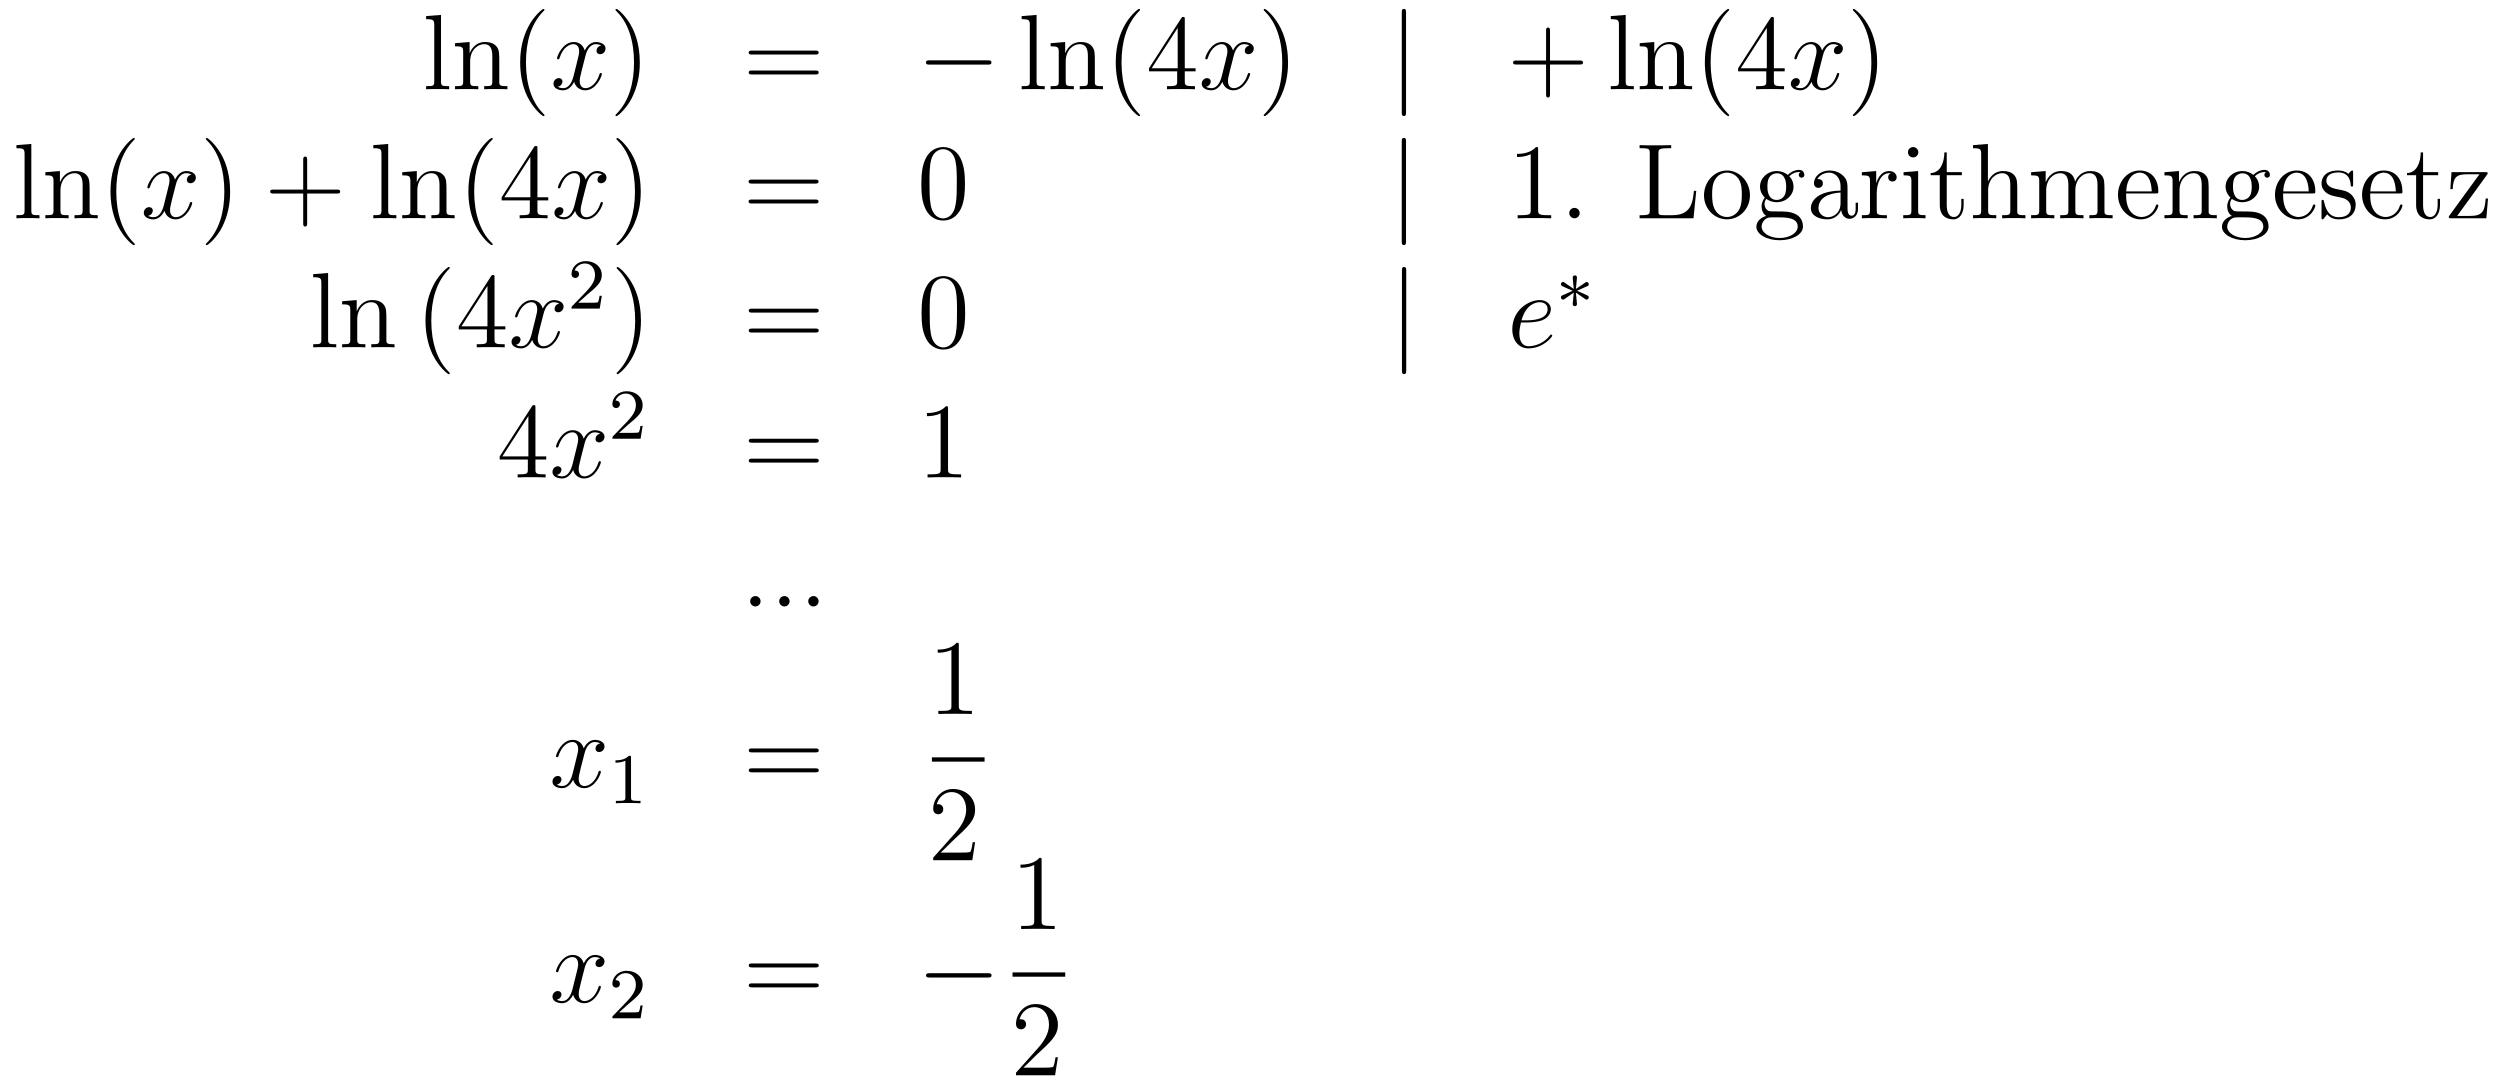 <?xml version='1.0'?>
<!-- This file was generated by dvisvgm 1.14.1 -->
<svg height='121pt' version='1.1' viewBox='0 -121 279 121' width='279pt' xmlns='http://www.w3.org/2000/svg' xmlns:xlink='http://www.w3.org/1999/xlink'>
<g id='page1'>
<g transform='matrix(1 0 0 1 -132 545)'>
<path d='M181.216 -664.336L179.554 -664.205V-663.858C180.368 -663.858 180.463 -663.774 180.463 -663.188V-656.925C180.463 -656.387 180.332 -656.387 179.554 -656.387V-656.04C179.889 -656.064 180.475 -656.064 180.833 -656.064C181.192 -656.064 181.79 -656.064 182.125 -656.04V-656.387C181.36 -656.387 181.216 -656.387 181.216 -656.925V-664.336ZM187.72 -658.945C187.72 -660.057 187.72 -660.391 187.445 -660.774C187.098 -661.24 186.536 -661.312 186.13 -661.312C184.97 -661.312 184.516 -660.32 184.42 -660.081H184.408V-661.312L182.782 -661.18V-660.833C183.595 -660.833 183.691 -660.75 183.691 -660.164V-656.925C183.691 -656.387 183.56 -656.387 182.782 -656.387V-656.04C183.093 -656.064 183.739 -656.064 184.073 -656.064C184.42 -656.064 185.066 -656.064 185.376 -656.04V-656.387C184.611 -656.387 184.468 -656.387 184.468 -656.925V-659.148C184.468 -660.403 185.293 -661.073 186.034 -661.073S186.942 -660.463 186.942 -659.734V-656.925C186.942 -656.387 186.811 -656.387 186.034 -656.387V-656.04C186.345 -656.064 186.99 -656.064 187.325 -656.064C187.672 -656.064 188.317 -656.064 188.628 -656.04V-656.387C188.03 -656.387 187.731 -656.387 187.72 -656.745V-658.945ZM192.764 -653.135C192.764 -653.171 192.764 -653.195 192.562 -653.398C191.366 -654.606 190.697 -656.578 190.697 -659.017C190.697 -661.336 191.259 -663.332 192.646 -664.743C192.764 -664.85 192.764 -664.874 192.764 -664.91C192.764 -664.982 192.706 -665.006 192.658 -665.006C192.502 -665.006 191.522 -664.145 190.936 -662.973C190.326 -661.766 190.051 -660.487 190.051 -659.017C190.051 -657.952 190.219 -656.53 190.84 -655.251C191.545 -653.817 192.526 -653.039 192.658 -653.039C192.706 -653.039 192.764 -653.063 192.764 -653.135Z' fill-rule='evenodd'/>
<path d='M199.099 -660.917C198.718 -660.846 198.574 -660.559 198.574 -660.332C198.574 -660.045 198.8 -659.949 198.968 -659.949C199.327 -659.949 199.578 -660.26 199.578 -660.582C199.578 -661.085 199.004 -661.312 198.502 -661.312C197.773 -661.312 197.366 -660.594 197.258 -660.367C196.984 -661.264 196.242 -661.312 196.027 -661.312C194.808 -661.312 194.162 -659.746 194.162 -659.483C194.162 -659.435 194.21 -659.375 194.294 -659.375C194.389 -659.375 194.413 -659.447 194.437 -659.495C194.844 -660.822 195.646 -661.073 195.991 -661.073C196.53 -661.073 196.637 -660.571 196.637 -660.284C196.637 -660.021 196.565 -659.746 196.422 -659.172L196.015 -657.534C195.836 -656.817 195.49 -656.16 194.856 -656.16C194.796 -656.16 194.497 -656.16 194.246 -656.315C194.676 -656.399 194.772 -656.757 194.772 -656.901C194.772 -657.14 194.593 -657.283 194.366 -657.283C194.08 -657.283 193.768 -657.032 193.768 -656.65C193.768 -656.148 194.33 -655.92 194.844 -655.92C195.418 -655.92 195.824 -656.375 196.075 -656.865C196.266 -656.16 196.865 -655.92 197.306 -655.92C198.526 -655.92 199.171 -657.487 199.171 -657.749C199.171 -657.809 199.123 -657.857 199.052 -657.857C198.944 -657.857 198.932 -657.797 198.896 -657.702C198.574 -656.65 197.88 -656.16 197.342 -656.16C196.924 -656.16 196.697 -656.47 196.697 -656.96C196.697 -657.223 196.745 -657.415 196.936 -658.204L197.354 -659.829C197.533 -660.547 197.94 -661.073 198.49 -661.073C198.514 -661.073 198.848 -661.073 199.099 -660.917Z' fill-rule='evenodd'/>
<path d='M203.402 -659.017C203.402 -659.925 203.282 -661.407 202.613 -662.794C201.908 -664.228 200.928 -665.006 200.796 -665.006C200.748 -665.006 200.688 -664.982 200.688 -664.91C200.688 -664.874 200.688 -664.85 200.892 -664.647C202.087 -663.44 202.757 -661.467 202.757 -659.028C202.757 -656.709 202.195 -654.713 200.808 -653.302C200.688 -653.195 200.688 -653.171 200.688 -653.135C200.688 -653.063 200.748 -653.039 200.796 -653.039C200.952 -653.039 201.931 -653.9 202.518 -655.072C203.128 -656.291 203.402 -657.582 203.402 -659.017Z' fill-rule='evenodd'/>
<path d='M222.979 -659.913C223.146 -659.913 223.361 -659.913 223.361 -660.128C223.361 -660.355 223.158 -660.355 222.979 -660.355H215.938C215.771 -660.355 215.555 -660.355 215.555 -660.14C215.555 -659.913 215.759 -659.913 215.938 -659.913H222.979ZM222.979 -657.69C223.146 -657.69 223.361 -657.69 223.361 -657.905C223.361 -658.132 223.158 -658.132 222.979 -658.132H215.938C215.771 -658.132 215.555 -658.132 215.555 -657.917C215.555 -657.69 215.759 -657.69 215.938 -657.69H222.979Z' fill-rule='evenodd'/>
<path d='M242.225 -658.789C242.428 -658.789 242.644 -658.789 242.644 -659.028C242.644 -659.268 242.428 -659.268 242.225 -659.268H235.758C235.554 -659.268 235.339 -659.268 235.339 -659.028C235.339 -658.789 235.554 -658.789 235.758 -658.789H242.225Z' fill-rule='evenodd'/>
<path d='M247.681 -664.336L246.019 -664.205V-663.858C246.833 -663.858 246.929 -663.774 246.929 -663.188V-656.925C246.929 -656.387 246.797 -656.387 246.019 -656.387V-656.04C246.354 -656.064 246.94 -656.064 247.298 -656.064S248.255 -656.064 248.59 -656.04V-656.387C247.825 -656.387 247.681 -656.387 247.681 -656.925V-664.336ZM254.185 -658.945C254.185 -660.057 254.185 -660.391 253.909 -660.774C253.562 -661.24 253.001 -661.312 252.595 -661.312C251.435 -661.312 250.981 -660.32 250.885 -660.081H250.873V-661.312L249.247 -661.18V-660.833C250.061 -660.833 250.156 -660.75 250.156 -660.164V-656.925C250.156 -656.387 250.025 -656.387 249.247 -656.387V-656.04C249.558 -656.064 250.204 -656.064 250.538 -656.064C250.885 -656.064 251.531 -656.064 251.842 -656.04V-656.387C251.077 -656.387 250.933 -656.387 250.933 -656.925V-659.148C250.933 -660.403 251.758 -661.073 252.499 -661.073C253.241 -661.073 253.408 -660.463 253.408 -659.734V-656.925C253.408 -656.387 253.276 -656.387 252.499 -656.387V-656.04C252.81 -656.064 253.456 -656.064 253.79 -656.064C254.137 -656.064 254.783 -656.064 255.094 -656.04V-656.387C254.495 -656.387 254.197 -656.387 254.185 -656.745V-658.945ZM259.23 -653.135C259.23 -653.171 259.23 -653.195 259.027 -653.398C257.832 -654.606 257.162 -656.578 257.162 -659.017C257.162 -661.336 257.724 -663.332 259.111 -664.743C259.23 -664.85 259.23 -664.874 259.23 -664.91C259.23 -664.982 259.17 -665.006 259.122 -665.006C258.967 -665.006 257.987 -664.145 257.401 -662.973C256.792 -661.766 256.517 -660.487 256.517 -659.017C256.517 -657.952 256.684 -656.53 257.305 -655.251C258.011 -653.817 258.991 -653.039 259.122 -653.039C259.17 -653.039 259.23 -653.063 259.23 -653.135ZM264.221 -663.822C264.221 -664.049 264.221 -664.109 264.053 -664.109C263.958 -664.109 263.922 -664.109 263.826 -663.966L260.227 -658.383V-658.036H263.371V-656.948C263.371 -656.506 263.347 -656.387 262.475 -656.387H262.236V-656.04C262.511 -656.064 263.455 -656.064 263.79 -656.064C264.125 -656.064 265.081 -656.064 265.356 -656.04V-656.387H265.117C264.256 -656.387 264.221 -656.506 264.221 -656.948V-658.036H265.428V-658.383H264.221V-663.822ZM263.431 -662.89V-658.383H260.526L263.431 -662.89Z' fill-rule='evenodd'/>
<path d='M271.444 -660.917C271.061 -660.846 270.918 -660.559 270.918 -660.332C270.918 -660.045 271.145 -659.949 271.312 -659.949C271.67 -659.949 271.922 -660.26 271.922 -660.582C271.922 -661.085 271.348 -661.312 270.846 -661.312C270.116 -661.312 269.711 -660.594 269.603 -660.367C269.328 -661.264 268.586 -661.312 268.372 -661.312C267.152 -661.312 266.507 -659.746 266.507 -659.483C266.507 -659.435 266.555 -659.375 266.638 -659.375C266.734 -659.375 266.758 -659.447 266.782 -659.495C267.188 -660.822 267.989 -661.073 268.336 -661.073C268.873 -661.073 268.981 -660.571 268.981 -660.284C268.981 -660.021 268.909 -659.746 268.766 -659.172L268.36 -657.534C268.181 -656.817 267.834 -656.16 267.2 -656.16C267.14 -656.16 266.842 -656.16 266.591 -656.315C267.02 -656.399 267.116 -656.757 267.116 -656.901C267.116 -657.14 266.938 -657.283 266.71 -657.283C266.423 -657.283 266.112 -657.032 266.112 -656.65C266.112 -656.148 266.674 -655.92 267.188 -655.92C267.762 -655.92 268.169 -656.375 268.42 -656.865C268.61 -656.16 269.208 -655.92 269.651 -655.92C270.87 -655.92 271.516 -657.487 271.516 -657.749C271.516 -657.809 271.468 -657.857 271.396 -657.857C271.289 -657.857 271.277 -657.797 271.241 -657.702C270.918 -656.65 270.224 -656.16 269.687 -656.16C269.268 -656.16 269.041 -656.47 269.041 -656.96C269.041 -657.223 269.089 -657.415 269.28 -658.204L269.699 -659.829C269.878 -660.547 270.284 -661.073 270.834 -661.073C270.858 -661.073 271.193 -661.073 271.444 -660.917Z' fill-rule='evenodd'/>
<path d='M275.746 -659.017C275.746 -659.925 275.627 -661.407 274.957 -662.794C274.252 -664.228 273.271 -665.006 273.14 -665.006C273.092 -665.006 273.032 -664.982 273.032 -664.91C273.032 -664.874 273.032 -664.85 273.235 -664.647C274.432 -663.44 275.101 -661.467 275.101 -659.028C275.101 -656.709 274.538 -654.713 273.152 -653.302C273.032 -653.195 273.032 -653.171 273.032 -653.135C273.032 -653.063 273.092 -653.039 273.14 -653.039C273.295 -653.039 274.276 -653.9 274.861 -655.072C275.472 -656.291 275.746 -657.582 275.746 -659.017Z' fill-rule='evenodd'/>
<path d='M288.914 -664.575C288.914 -664.79 288.914 -665.006 288.676 -665.006C288.437 -665.006 288.437 -664.79 288.437 -664.575V-653.482C288.437 -653.267 288.437 -653.052 288.676 -653.052C288.914 -653.052 288.914 -653.267 288.914 -653.482V-664.575Z' fill-rule='evenodd'/>
<path d='M304.982 -658.801H308.282C308.449 -658.801 308.665 -658.801 308.665 -659.017C308.665 -659.244 308.461 -659.244 308.282 -659.244H304.982V-662.543C304.982 -662.71 304.982 -662.926 304.768 -662.926C304.541 -662.926 304.541 -662.722 304.541 -662.543V-659.244H301.241C301.074 -659.244 300.859 -659.244 300.859 -659.028C300.859 -658.801 301.062 -658.801 301.241 -658.801H304.541V-655.502C304.541 -655.335 304.541 -655.12 304.756 -655.12C304.982 -655.12 304.982 -655.323 304.982 -655.502V-658.801Z' fill-rule='evenodd'/>
<path d='M313.427 -664.336L311.765 -664.205V-663.858C312.578 -663.858 312.673 -663.774 312.673 -663.188V-656.925C312.673 -656.387 312.542 -656.387 311.765 -656.387V-656.04C312.1 -656.064 312.685 -656.064 313.044 -656.064S314 -656.064 314.335 -656.04V-656.387C313.57 -656.387 313.427 -656.387 313.427 -656.925V-664.336ZM319.93 -658.945C319.93 -660.057 319.93 -660.391 319.655 -660.774C319.308 -661.24 318.746 -661.312 318.34 -661.312C317.18 -661.312 316.726 -660.32 316.631 -660.081H316.619V-661.312L314.993 -661.18V-660.833C315.805 -660.833 315.901 -660.75 315.901 -660.164V-656.925C315.901 -656.387 315.77 -656.387 314.993 -656.387V-656.04C315.304 -656.064 315.949 -656.064 316.284 -656.064C316.631 -656.064 317.276 -656.064 317.587 -656.04V-656.387C316.822 -656.387 316.679 -656.387 316.679 -656.925V-659.148C316.679 -660.403 317.503 -661.073 318.245 -661.073C318.985 -661.073 319.153 -660.463 319.153 -659.734V-656.925C319.153 -656.387 319.021 -656.387 318.245 -656.387V-656.04C318.556 -656.064 319.2 -656.064 319.535 -656.064C319.882 -656.064 320.527 -656.064 320.838 -656.04V-656.387C320.24 -656.387 319.942 -656.387 319.93 -656.745V-658.945ZM324.976 -653.135C324.976 -653.171 324.976 -653.195 324.772 -653.398C323.576 -654.606 322.907 -656.578 322.907 -659.017C322.907 -661.336 323.468 -663.332 324.856 -664.743C324.976 -664.85 324.976 -664.874 324.976 -664.91C324.976 -664.982 324.916 -665.006 324.868 -665.006C324.713 -665.006 323.732 -664.145 323.147 -662.973C322.537 -661.766 322.261 -660.487 322.261 -659.017C322.261 -657.952 322.429 -656.53 323.051 -655.251C323.755 -653.817 324.736 -653.039 324.868 -653.039C324.916 -653.039 324.976 -653.063 324.976 -653.135ZM329.965 -663.822C329.965 -664.049 329.965 -664.109 329.798 -664.109C329.702 -664.109 329.666 -664.109 329.572 -663.966L325.973 -658.383V-658.036H329.117V-656.948C329.117 -656.506 329.093 -656.387 328.22 -656.387H327.982V-656.04C328.256 -656.064 329.201 -656.064 329.536 -656.064C329.869 -656.064 330.827 -656.064 331.102 -656.04V-656.387H330.862C330.001 -656.387 329.965 -656.506 329.965 -656.948V-658.036H331.172V-658.383H329.965V-663.822ZM329.177 -662.89V-658.383H326.272L329.177 -662.89Z' fill-rule='evenodd'/>
<path d='M337.189 -660.917C336.806 -660.846 336.662 -660.559 336.662 -660.332C336.662 -660.045 336.89 -659.949 337.057 -659.949C337.416 -659.949 337.667 -660.26 337.667 -660.582C337.667 -661.085 337.093 -661.312 336.592 -661.312C335.862 -661.312 335.455 -660.594 335.348 -660.367C335.072 -661.264 334.332 -661.312 334.117 -661.312C332.897 -661.312 332.251 -659.746 332.251 -659.483C332.251 -659.435 332.299 -659.375 332.383 -659.375C332.479 -659.375 332.503 -659.447 332.527 -659.495C332.933 -660.822 333.734 -661.073 334.081 -661.073C334.619 -661.073 334.727 -660.571 334.727 -660.284C334.727 -660.021 334.655 -659.746 334.511 -659.172L334.105 -657.534C333.925 -656.817 333.578 -656.16 332.945 -656.16C332.886 -656.16 332.587 -656.16 332.335 -656.315C332.766 -656.399 332.861 -656.757 332.861 -656.901C332.861 -657.14 332.682 -657.283 332.455 -657.283C332.168 -657.283 331.858 -657.032 331.858 -656.65C331.858 -656.148 332.419 -655.92 332.933 -655.92C333.508 -655.92 333.913 -656.375 334.164 -656.865C334.356 -656.16 334.954 -655.92 335.395 -655.92C336.616 -655.92 337.26 -657.487 337.26 -657.749C337.26 -657.809 337.213 -657.857 337.141 -657.857C337.033 -657.857 337.021 -657.797 336.985 -657.702C336.662 -656.65 335.97 -656.16 335.431 -656.16C335.014 -656.16 334.786 -656.47 334.786 -656.96C334.786 -657.223 334.834 -657.415 335.026 -658.204L335.443 -659.829C335.623 -660.547 336.029 -661.073 336.58 -661.073C336.604 -661.073 336.938 -661.073 337.189 -660.917Z' fill-rule='evenodd'/>
<path d='M341.491 -659.017C341.491 -659.925 341.372 -661.407 340.703 -662.794C339.997 -664.228 339.017 -665.006 338.885 -665.006C338.838 -665.006 338.778 -664.982 338.778 -664.91C338.778 -664.874 338.778 -664.85 338.981 -664.647C340.176 -663.44 340.846 -661.467 340.846 -659.028C340.846 -656.709 340.284 -654.713 338.897 -653.302C338.778 -653.195 338.778 -653.171 338.778 -653.135C338.778 -653.063 338.838 -653.039 338.885 -653.039C339.041 -653.039 340.021 -653.9 340.607 -655.072C341.216 -656.291 341.491 -657.582 341.491 -659.017Z' fill-rule='evenodd'/>
<path d='M135.496 -649.936L133.834 -649.805V-649.458C134.648 -649.458 134.743 -649.374 134.743 -648.788V-642.525C134.743 -641.987 134.612 -641.987 133.834 -641.987V-641.64C134.169 -641.664 134.755 -641.664 135.113 -641.664C135.472 -641.664 136.07 -641.664 136.405 -641.64V-641.987C135.64 -641.987 135.496 -641.987 135.496 -642.525V-649.936ZM142 -644.545C142 -645.657 142 -645.991 141.725 -646.374C141.378 -646.84 140.816 -646.912 140.41 -646.912C139.25 -646.912 138.796 -645.92 138.7 -645.681H138.688V-646.912L137.062 -646.78V-646.433C137.875 -646.433 137.971 -646.35 137.971 -645.764V-642.525C137.971 -641.987 137.84 -641.987 137.062 -641.987V-641.64C137.373 -641.664 138.019 -641.664 138.353 -641.664C138.7 -641.664 139.346 -641.664 139.656 -641.64V-641.987C138.891 -641.987 138.748 -641.987 138.748 -642.525V-644.748C138.748 -646.003 139.573 -646.673 140.314 -646.673S141.222 -646.063 141.222 -645.334V-642.525C141.222 -641.987 141.091 -641.987 140.314 -641.987V-641.64C140.625 -641.664 141.27 -641.664 141.605 -641.664C141.952 -641.664 142.597 -641.664 142.908 -641.64V-641.987C142.31 -641.987 142.011 -641.987 142 -642.345V-644.545ZM147.045 -638.735C147.045 -638.771 147.045 -638.795 146.842 -638.998C145.646 -640.206 144.977 -642.178 144.977 -644.617C144.977 -646.936 145.539 -648.932 146.925 -650.343C147.045 -650.45 147.045 -650.474 147.045 -650.51C147.045 -650.582 146.985 -650.606 146.937 -650.606C146.782 -650.606 145.802 -649.745 145.216 -648.573C144.606 -647.366 144.331 -646.087 144.331 -644.617C144.331 -643.552 144.499 -642.13 145.12 -640.851C145.825 -639.417 146.806 -638.639 146.937 -638.639C146.985 -638.639 147.045 -638.663 147.045 -638.735Z' fill-rule='evenodd'/>
<path d='M153.38 -646.517C152.997 -646.446 152.854 -646.159 152.854 -645.932C152.854 -645.645 153.081 -645.549 153.248 -645.549C153.607 -645.549 153.858 -645.86 153.858 -646.182C153.858 -646.685 153.284 -646.912 152.782 -646.912C152.053 -646.912 151.646 -646.194 151.539 -645.967C151.264 -646.864 150.522 -646.912 150.308 -646.912C149.088 -646.912 148.443 -645.346 148.443 -645.083C148.443 -645.035 148.49 -644.975 148.574 -644.975C148.67 -644.975 148.694 -645.047 148.718 -645.095C149.124 -646.422 149.925 -646.673 150.272 -646.673C150.81 -646.673 150.917 -646.171 150.917 -645.884C150.917 -645.621 150.845 -645.346 150.702 -644.772L150.296 -643.134C150.116 -642.417 149.77 -641.76 149.136 -641.76C149.076 -641.76 148.778 -641.76 148.526 -641.915C148.957 -641.999 149.052 -642.357 149.052 -642.501C149.052 -642.74 148.873 -642.883 148.646 -642.883C148.359 -642.883 148.048 -642.632 148.048 -642.25C148.048 -641.748 148.61 -641.52 149.124 -641.52C149.698 -641.52 150.104 -641.975 150.355 -642.465C150.547 -641.76 151.144 -641.52 151.587 -641.52C152.806 -641.52 153.451 -643.087 153.451 -643.349C153.451 -643.409 153.403 -643.457 153.332 -643.457C153.224 -643.457 153.212 -643.397 153.177 -643.302C152.854 -642.25 152.16 -641.76 151.623 -641.76C151.204 -641.76 150.977 -642.07 150.977 -642.56C150.977 -642.823 151.025 -643.015 151.216 -643.804L151.634 -645.429C151.814 -646.147 152.22 -646.673 152.77 -646.673C152.794 -646.673 153.129 -646.673 153.38 -646.517Z' fill-rule='evenodd'/>
<path d='M157.682 -644.617C157.682 -645.525 157.563 -647.007 156.893 -648.394C156.188 -649.828 155.208 -650.606 155.076 -650.606C155.028 -650.606 154.969 -650.582 154.969 -650.51C154.969 -650.474 154.969 -650.45 155.172 -650.247C156.367 -649.04 157.037 -647.067 157.037 -644.628C157.037 -642.309 156.475 -640.313 155.088 -638.902C154.969 -638.795 154.969 -638.771 154.969 -638.735C154.969 -638.663 155.028 -638.639 155.076 -638.639C155.231 -638.639 156.212 -639.5 156.798 -640.672C157.407 -641.891 157.682 -643.182 157.682 -644.617Z' fill-rule='evenodd'/>
<path d='M166.279 -644.401H169.579C169.746 -644.401 169.961 -644.401 169.961 -644.617C169.961 -644.844 169.758 -644.844 169.579 -644.844H166.279V-648.143C166.279 -648.31 166.279 -648.526 166.064 -648.526C165.837 -648.526 165.837 -648.322 165.837 -648.143V-644.844H162.538C162.37 -644.844 162.155 -644.844 162.155 -644.628C162.155 -644.401 162.358 -644.401 162.538 -644.401H165.837V-641.102C165.837 -640.935 165.837 -640.72 166.052 -640.72C166.279 -640.72 166.279 -640.923 166.279 -641.102V-644.401Z' fill-rule='evenodd'/>
<path d='M175.323 -649.936L173.661 -649.805V-649.458C174.474 -649.458 174.57 -649.374 174.57 -648.788V-642.525C174.57 -641.987 174.438 -641.987 173.661 -641.987V-641.64C173.996 -641.664 174.582 -641.664 174.94 -641.664C175.299 -641.664 175.897 -641.664 176.232 -641.64V-641.987C175.467 -641.987 175.323 -641.987 175.323 -642.525V-649.936ZM181.827 -644.545C181.827 -645.657 181.827 -645.991 181.551 -646.374C181.205 -646.84 180.643 -646.912 180.237 -646.912C179.077 -646.912 178.623 -645.92 178.527 -645.681H178.515V-646.912L176.889 -646.78V-646.433C177.702 -646.433 177.798 -646.35 177.798 -645.764V-642.525C177.798 -641.987 177.666 -641.987 176.889 -641.987V-641.64C177.2 -641.664 177.846 -641.664 178.18 -641.664C178.527 -641.664 179.172 -641.664 179.483 -641.64V-641.987C178.718 -641.987 178.575 -641.987 178.575 -642.525V-644.748C178.575 -646.003 179.4 -646.673 180.141 -646.673S181.049 -646.063 181.049 -645.334V-642.525C181.049 -641.987 180.918 -641.987 180.141 -641.987V-641.64C180.452 -641.664 181.097 -641.664 181.432 -641.664C181.779 -641.664 182.424 -641.664 182.735 -641.64V-641.987C182.137 -641.987 181.838 -641.987 181.827 -642.345V-644.545Z' fill-rule='evenodd'/>
<path d='M186.987 -638.735C186.987 -638.771 186.987 -638.795 186.784 -638.998C185.588 -640.206 184.919 -642.178 184.919 -644.617C184.919 -646.936 185.481 -648.932 186.867 -650.343C186.987 -650.45 186.987 -650.474 186.987 -650.51C186.987 -650.582 186.927 -650.606 186.879 -650.606C186.724 -650.606 185.744 -649.745 185.158 -648.573C184.548 -647.366 184.273 -646.087 184.273 -644.617C184.273 -643.552 184.44 -642.13 185.062 -640.851C185.767 -639.417 186.748 -638.639 186.879 -638.639C186.927 -638.639 186.987 -638.663 186.987 -638.735ZM191.977 -649.422C191.977 -649.649 191.977 -649.709 191.81 -649.709C191.714 -649.709 191.678 -649.709 191.583 -649.566L187.984 -643.983V-643.636H191.128V-642.548C191.128 -642.106 191.104 -641.987 190.232 -641.987H189.993V-641.64C190.268 -641.664 191.212 -641.664 191.547 -641.664C191.881 -641.664 192.838 -641.664 193.112 -641.64V-641.987H192.874C192.013 -641.987 191.977 -642.106 191.977 -642.548V-643.636H193.184V-643.983H191.977V-649.422ZM191.188 -648.49V-643.983H188.283L191.188 -648.49Z' fill-rule='evenodd'/>
<path d='M199.206 -646.517C198.823 -646.446 198.679 -646.159 198.679 -645.932C198.679 -645.645 198.907 -645.549 199.074 -645.549C199.433 -645.549 199.684 -645.86 199.684 -646.182C199.684 -646.685 199.11 -646.912 198.607 -646.912C197.879 -646.912 197.472 -646.194 197.364 -645.967C197.089 -646.864 196.349 -646.912 196.133 -646.912C194.914 -646.912 194.268 -645.346 194.268 -645.083C194.268 -645.035 194.316 -644.975 194.4 -644.975C194.496 -644.975 194.52 -645.047 194.543 -645.095C194.95 -646.422 195.751 -646.673 196.097 -646.673C196.636 -646.673 196.742 -646.171 196.742 -645.884C196.742 -645.621 196.672 -645.346 196.528 -644.772L196.122 -643.134C195.942 -642.417 195.595 -641.76 194.962 -641.76C194.902 -641.76 194.603 -641.76 194.352 -641.915C194.783 -641.999 194.878 -642.357 194.878 -642.501C194.878 -642.74 194.699 -642.883 194.472 -642.883C194.185 -642.883 193.874 -642.632 193.874 -642.25C193.874 -641.748 194.436 -641.52 194.95 -641.52C195.523 -641.52 195.93 -641.975 196.181 -642.465C196.373 -641.76 196.97 -641.52 197.412 -641.52C198.631 -641.52 199.277 -643.087 199.277 -643.349C199.277 -643.409 199.229 -643.457 199.158 -643.457C199.05 -643.457 199.038 -643.397 199.002 -643.302C198.679 -642.25 197.986 -641.76 197.448 -641.76C197.03 -641.76 196.802 -642.07 196.802 -642.56C196.802 -642.823 196.85 -643.015 197.041 -643.804L197.46 -645.429C197.64 -646.147 198.046 -646.673 198.595 -646.673C198.62 -646.673 198.954 -646.673 199.206 -646.517Z' fill-rule='evenodd'/>
<path d='M203.508 -644.617C203.508 -645.525 203.388 -647.007 202.72 -648.394C202.014 -649.828 201.034 -650.606 200.902 -650.606C200.854 -650.606 200.795 -650.582 200.795 -650.51C200.795 -650.474 200.795 -650.45 200.998 -650.247C202.193 -649.04 202.862 -647.067 202.862 -644.628C202.862 -642.309 202.301 -640.313 200.914 -638.902C200.795 -638.795 200.795 -638.771 200.795 -638.735C200.795 -638.663 200.854 -638.639 200.902 -638.639C201.058 -638.639 202.038 -639.5 202.624 -640.672C203.233 -641.891 203.508 -643.182 203.508 -644.617Z' fill-rule='evenodd'/>
<path d='M222.965 -645.513C223.132 -645.513 223.348 -645.513 223.348 -645.728C223.348 -645.955 223.144 -645.955 222.965 -645.955H215.923C215.756 -645.955 215.542 -645.955 215.542 -645.74C215.542 -645.513 215.744 -645.513 215.923 -645.513H222.965ZM222.965 -643.29C223.132 -643.29 223.348 -643.29 223.348 -643.505C223.348 -643.732 223.144 -643.732 222.965 -643.732H215.923C215.756 -643.732 215.542 -643.732 215.542 -643.517C215.542 -643.29 215.744 -643.29 215.923 -643.29H222.965Z' fill-rule='evenodd'/>
<path d='M239.688 -645.465C239.688 -646.458 239.628 -647.426 239.198 -648.334C238.708 -649.327 237.847 -649.589 237.262 -649.589C236.568 -649.589 235.72 -649.243 235.277 -648.251C234.942 -647.497 234.823 -646.756 234.823 -645.465C234.823 -644.306 234.906 -643.433 235.337 -642.584C235.802 -641.676 236.628 -641.389 237.25 -641.389C238.29 -641.389 238.888 -642.011 239.234 -642.704C239.664 -643.6 239.688 -644.772 239.688 -645.465ZM237.25 -641.628C236.867 -641.628 236.09 -641.843 235.862 -643.146C235.732 -643.863 235.732 -644.772 235.732 -645.609C235.732 -646.589 235.732 -647.473 235.922 -648.179C236.125 -648.98 236.736 -649.35 237.25 -649.35C237.703 -649.35 238.397 -649.075 238.625 -648.048C238.78 -647.366 238.78 -646.422 238.78 -645.609C238.78 -644.808 238.78 -643.899 238.648 -643.17C238.421 -641.855 237.668 -641.628 237.25 -641.628Z' fill-rule='evenodd'/>
<path d='M288.912 -650.175C288.912 -650.39 288.912 -650.606 288.673 -650.606C288.434 -650.606 288.434 -650.39 288.434 -650.175V-639.082C288.434 -638.867 288.434 -638.652 288.673 -638.652C288.912 -638.652 288.912 -638.867 288.912 -639.082V-650.175Z' fill-rule='evenodd'/>
<path d='M303.654 -649.302C303.654 -649.578 303.654 -649.589 303.415 -649.589C303.128 -649.267 302.53 -648.824 301.298 -648.824V-648.478C301.573 -648.478 302.171 -648.478 302.828 -648.788V-642.56C302.828 -642.13 302.794 -641.987 301.741 -641.987H301.37V-641.64C301.693 -641.664 302.852 -641.664 303.247 -641.664C303.642 -641.664 304.789 -641.664 305.112 -641.64V-641.987H304.741C303.69 -641.987 303.654 -642.13 303.654 -642.56V-649.302ZM308.291 -642.226C308.291 -642.548 308.016 -642.8 307.716 -642.8C307.37 -642.8 307.13 -642.525 307.13 -642.226C307.13 -641.867 307.429 -641.64 307.705 -641.64C308.028 -641.64 308.291 -641.891 308.291 -642.226Z' fill-rule='evenodd'/>
<path d='M321.302 -644.7H321.04C320.92 -643.505 320.764 -641.987 318.672 -641.987H317.632C317.106 -641.987 317.082 -642.07 317.082 -642.465V-648.884C317.082 -649.314 317.106 -649.458 318.146 -649.458H318.505V-649.805C318.158 -649.781 317.106 -649.781 316.688 -649.781C316.33 -649.781 315.265 -649.781 314.978 -649.805V-649.458H315.217C316.078 -649.458 316.114 -649.338 316.114 -648.896V-642.548C316.114 -642.106 316.078 -641.987 315.217 -641.987H314.978V-641.64H320.992L321.302 -644.7ZM327.295 -644.198C327.295 -645.74 326.123 -646.972 324.737 -646.972C323.303 -646.972 322.166 -645.704 322.166 -644.198C322.166 -642.668 323.362 -641.52 324.725 -641.52C326.136 -641.52 327.295 -642.692 327.295 -644.198ZM324.737 -641.783C324.295 -641.783 323.756 -641.975 323.41 -642.56C323.087 -643.098 323.075 -643.804 323.075 -644.306C323.075 -644.76 323.075 -645.489 323.446 -646.027C323.78 -646.541 324.306 -646.732 324.725 -646.732C325.192 -646.732 325.693 -646.517 326.016 -646.051C326.387 -645.501 326.387 -644.748 326.387 -644.306C326.387 -643.887 326.387 -643.146 326.076 -642.584C325.741 -642.011 325.192 -641.783 324.737 -641.783ZM329.111 -643.804C329.672 -643.433 330.15 -643.433 330.282 -643.433C331.358 -643.433 332.159 -644.246 332.159 -645.167C332.159 -645.489 332.063 -645.943 331.681 -646.326C332.147 -646.804 332.708 -646.804 332.768 -646.804C332.816 -646.804 332.876 -646.804 332.924 -646.78C332.804 -646.732 332.744 -646.613 332.744 -646.481C332.744 -646.314 332.864 -646.171 333.055 -646.171C333.151 -646.171 333.366 -646.23 333.366 -646.493C333.366 -646.708 333.199 -647.043 332.78 -647.043C332.159 -647.043 331.693 -646.661 331.525 -646.481C331.166 -646.756 330.749 -646.912 330.294 -646.912C329.218 -646.912 328.417 -646.099 328.417 -645.178C328.417 -644.497 328.836 -644.055 328.955 -643.947C328.812 -643.768 328.596 -643.421 328.596 -642.955C328.596 -642.262 329.015 -641.963 329.111 -641.903C328.56 -641.748 328.01 -641.317 328.01 -640.696C328.01 -639.871 329.135 -639.189 330.605 -639.189C332.027 -639.189 333.211 -639.823 333.211 -640.72C333.211 -641.018 333.127 -641.724 332.41 -642.094C331.8 -642.405 331.202 -642.405 330.174 -642.405C329.446 -642.405 329.362 -642.405 329.147 -642.632C329.027 -642.752 328.919 -642.979 328.919 -643.23C328.919 -643.433 328.991 -643.636 329.111 -643.804ZM330.294 -643.684C329.242 -643.684 329.242 -644.892 329.242 -645.167C329.242 -645.382 329.242 -645.872 329.446 -646.194C329.672 -646.541 330.031 -646.661 330.282 -646.661C331.334 -646.661 331.334 -645.453 331.334 -645.178C331.334 -644.963 331.334 -644.473 331.13 -644.15C330.904 -643.804 330.545 -643.684 330.294 -643.684ZM330.617 -639.44C329.47 -639.44 328.596 -640.026 328.596 -640.707C328.596 -640.803 328.62 -641.269 329.075 -641.58C329.338 -641.748 329.446 -641.748 330.282 -641.748C331.274 -641.748 332.626 -641.748 332.626 -640.707C332.626 -640.002 331.716 -639.44 330.617 -639.44ZM338.183 -644.832C338.183 -645.477 338.183 -645.955 337.656 -646.422C337.238 -646.804 336.7 -646.972 336.174 -646.972C335.194 -646.972 334.44 -646.326 334.44 -645.549C334.44 -645.202 334.668 -645.035 334.943 -645.035C335.23 -645.035 335.432 -645.238 335.432 -645.525C335.432 -646.015 335.003 -646.015 334.823 -646.015C335.098 -646.517 335.672 -646.732 336.15 -646.732C336.7 -646.732 337.405 -646.278 337.405 -645.202V-644.724C335.003 -644.688 334.094 -643.684 334.094 -642.764C334.094 -641.819 335.194 -641.52 335.923 -641.52C336.712 -641.52 337.249 -641.999 337.477 -642.573C337.525 -642.011 337.895 -641.58 338.41 -641.58C338.66 -641.58 339.354 -641.748 339.354 -642.704V-643.373H339.091V-642.704C339.091 -642.022 338.804 -641.927 338.636 -641.927C338.183 -641.927 338.183 -642.56 338.183 -642.74V-644.832ZM337.405 -643.326C337.405 -642.154 336.533 -641.76 336.018 -641.76C335.432 -641.76 334.943 -642.19 334.943 -642.764C334.943 -644.342 336.974 -644.485 337.405 -644.509V-643.326ZM341.444 -644.425C341.444 -645.585 341.922 -646.673 342.842 -646.673C342.938 -646.673 342.962 -646.673 343.01 -646.661C342.914 -646.613 342.724 -646.541 342.724 -646.218C342.724 -645.872 342.998 -645.74 343.189 -645.74C343.428 -645.74 343.668 -645.896 343.668 -646.218C343.668 -646.577 343.345 -646.912 342.83 -646.912C341.815 -646.912 341.468 -645.812 341.396 -645.585H341.384V-646.912L339.782 -646.78V-646.433C340.595 -646.433 340.691 -646.35 340.691 -645.764V-642.525C340.691 -641.987 340.56 -641.987 339.782 -641.987V-641.64C340.117 -641.664 340.775 -641.664 341.134 -641.664C341.456 -641.664 342.305 -641.664 342.58 -641.64V-641.987H342.341C341.468 -641.987 341.444 -642.118 341.444 -642.548V-644.425ZM346.087 -649.004C346.087 -649.314 345.836 -649.589 345.502 -649.589C345.191 -649.589 344.928 -649.338 344.928 -649.016C344.928 -648.657 345.215 -648.43 345.502 -648.43C345.872 -648.43 346.087 -648.741 346.087 -649.004ZM344.438 -646.78V-646.433C345.203 -646.433 345.311 -646.362 345.311 -645.776V-642.525C345.311 -641.987 345.179 -641.987 344.402 -641.987V-641.64C344.737 -641.664 345.311 -641.664 345.658 -641.664C345.788 -641.664 346.482 -641.664 346.889 -641.64V-641.987C346.111 -641.987 346.064 -642.047 346.064 -642.513V-646.912L344.438 -646.78ZM349.256 -646.446H350.941V-646.792H349.256V-648.992H348.992C348.982 -647.868 348.551 -646.721 347.462 -646.685V-646.446H348.479V-643.122C348.479 -641.795 349.363 -641.52 349.997 -641.52C350.75 -641.52 351.144 -642.262 351.144 -643.122V-643.804H350.881V-643.146C350.881 -642.286 350.536 -641.783 350.069 -641.783C349.256 -641.783 349.256 -642.895 349.256 -643.098V-646.446ZM357.127 -644.545C357.127 -645.657 357.127 -645.991 356.852 -646.374C356.506 -646.84 355.944 -646.912 355.537 -646.912C354.509 -646.912 354.031 -646.135 353.864 -645.764H353.851V-649.936L352.19 -649.805V-649.458C353.003 -649.458 353.099 -649.374 353.099 -648.788V-642.525C353.099 -641.987 352.967 -641.987 352.19 -641.987V-641.64C352.501 -641.664 353.147 -641.664 353.482 -641.664C353.828 -641.664 354.473 -641.664 354.784 -641.64V-641.987C354.019 -641.987 353.875 -641.987 353.875 -642.525V-644.748C353.875 -646.003 354.701 -646.673 355.441 -646.673C356.183 -646.673 356.35 -646.063 356.35 -645.334V-642.525C356.35 -641.987 356.219 -641.987 355.441 -641.987V-641.64C355.752 -641.664 356.398 -641.664 356.732 -641.664C357.079 -641.664 357.725 -641.664 358.036 -641.64V-641.987C357.438 -641.987 357.139 -641.987 357.127 -642.345V-644.545ZM366.858 -644.545C366.858 -645.657 366.858 -645.991 366.583 -646.374C366.236 -646.84 365.675 -646.912 365.269 -646.912C364.277 -646.912 363.774 -646.194 363.583 -645.728C363.416 -646.649 362.771 -646.912 362.017 -646.912C360.858 -646.912 360.403 -645.92 360.308 -645.681H360.296V-646.912L358.67 -646.78V-646.433C359.483 -646.433 359.579 -646.35 359.579 -645.764V-642.525C359.579 -641.987 359.447 -641.987 358.67 -641.987V-641.64C358.981 -641.664 359.627 -641.664 359.96 -641.664C360.308 -641.664 360.953 -641.664 361.264 -641.64V-641.987C360.499 -641.987 360.355 -641.987 360.355 -642.525V-644.748C360.355 -646.003 361.181 -646.673 361.921 -646.673C362.663 -646.673 362.83 -646.063 362.83 -645.334V-642.525C362.83 -641.987 362.699 -641.987 361.921 -641.987V-641.64C362.232 -641.664 362.878 -641.664 363.212 -641.664C363.559 -641.664 364.205 -641.664 364.516 -641.64V-641.987C363.751 -641.987 363.607 -641.987 363.607 -642.525V-644.748C363.607 -646.003 364.432 -646.673 365.173 -646.673C365.914 -646.673 366.082 -646.063 366.082 -645.334V-642.525C366.082 -641.987 365.95 -641.987 365.173 -641.987V-641.64C365.484 -641.664 366.13 -641.664 366.464 -641.664C366.811 -641.664 367.457 -641.664 367.768 -641.64V-641.987C367.169 -641.987 366.871 -641.987 366.858 -642.345V-644.545ZM372.586 -644.413C372.848 -644.413 372.872 -644.413 372.872 -644.641C372.872 -645.848 372.227 -646.972 370.781 -646.972C369.418 -646.972 368.366 -645.74 368.366 -644.258C368.366 -642.68 369.586 -641.52 370.912 -641.52C372.335 -641.52 372.872 -642.812 372.872 -643.062C372.872 -643.134 372.814 -643.182 372.742 -643.182C372.646 -643.182 372.622 -643.122 372.598 -643.062C372.287 -642.058 371.486 -641.783 370.984 -641.783C370.482 -641.783 369.275 -642.118 369.275 -644.186V-644.413H372.586ZM369.287 -644.641C369.382 -646.517 370.434 -646.732 370.769 -646.732C372.048 -646.732 372.12 -645.047 372.132 -644.641H369.287ZM378.487 -644.545C378.487 -645.657 378.487 -645.991 378.212 -646.374C377.866 -646.84 377.304 -646.912 376.897 -646.912C375.737 -646.912 375.283 -645.92 375.187 -645.681H375.175V-646.912L373.55 -646.78V-646.433C374.363 -646.433 374.459 -646.35 374.459 -645.764V-642.525C374.459 -641.987 374.327 -641.987 373.55 -641.987V-641.64C373.861 -641.664 374.506 -641.664 374.84 -641.664C375.187 -641.664 375.833 -641.664 376.144 -641.64V-641.987C375.379 -641.987 375.235 -641.987 375.235 -642.525V-644.748C375.235 -646.003 376.06 -646.673 376.801 -646.673S377.71 -646.063 377.71 -645.334V-642.525C377.71 -641.987 377.579 -641.987 376.801 -641.987V-641.64C377.112 -641.664 377.758 -641.664 378.092 -641.664C378.439 -641.664 379.085 -641.664 379.396 -641.64V-641.987C378.798 -641.987 378.499 -641.987 378.487 -642.345V-644.545ZM381.07 -643.804C381.631 -643.433 382.11 -643.433 382.241 -643.433C383.317 -643.433 384.119 -644.246 384.119 -645.167C384.119 -645.489 384.023 -645.943 383.64 -646.326C384.106 -646.804 384.668 -646.804 384.728 -646.804C384.775 -646.804 384.835 -646.804 384.883 -646.78C384.763 -646.732 384.704 -646.613 384.704 -646.481C384.704 -646.314 384.823 -646.171 385.015 -646.171C385.11 -646.171 385.325 -646.23 385.325 -646.493C385.325 -646.708 385.158 -647.043 384.739 -647.043C384.119 -647.043 383.652 -646.661 383.484 -646.481C383.126 -646.756 382.708 -646.912 382.253 -646.912C381.178 -646.912 380.376 -646.099 380.376 -645.178C380.376 -644.497 380.795 -644.055 380.915 -643.947C380.771 -643.768 380.556 -643.421 380.556 -642.955C380.556 -642.262 380.974 -641.963 381.07 -641.903C380.52 -641.748 379.97 -641.317 379.97 -640.696C379.97 -639.871 381.094 -639.189 382.564 -639.189C383.987 -639.189 385.17 -639.823 385.17 -640.72C385.17 -641.018 385.086 -641.724 384.37 -642.094C383.76 -642.405 383.161 -642.405 382.134 -642.405C381.404 -642.405 381.32 -642.405 381.106 -642.632C380.986 -642.752 380.879 -642.979 380.879 -643.23C380.879 -643.433 380.951 -643.636 381.07 -643.804ZM382.253 -643.684C381.202 -643.684 381.202 -644.892 381.202 -645.167C381.202 -645.382 381.202 -645.872 381.404 -646.194C381.631 -646.541 381.99 -646.661 382.241 -646.661C383.293 -646.661 383.293 -645.453 383.293 -645.178C383.293 -644.963 383.293 -644.473 383.09 -644.15C382.862 -643.804 382.504 -643.684 382.253 -643.684ZM382.576 -639.44C381.428 -639.44 380.556 -640.026 380.556 -640.707C380.556 -640.803 380.58 -641.269 381.034 -641.58C381.296 -641.748 381.404 -641.748 382.241 -641.748C383.233 -641.748 384.584 -641.748 384.584 -640.707C384.584 -640.002 383.676 -639.44 382.576 -639.44ZM390.106 -644.413C390.368 -644.413 390.392 -644.413 390.392 -644.641C390.392 -645.848 389.747 -646.972 388.301 -646.972C386.938 -646.972 385.886 -645.74 385.886 -644.258C385.886 -642.68 387.106 -641.52 388.432 -641.52C389.855 -641.52 390.392 -642.812 390.392 -643.062C390.392 -643.134 390.332 -643.182 390.26 -643.182C390.166 -643.182 390.142 -643.122 390.118 -643.062C389.807 -642.058 389.006 -641.783 388.504 -641.783C388.002 -641.783 386.795 -642.118 386.795 -644.186V-644.413H390.106ZM386.807 -644.641C386.902 -646.517 387.954 -646.732 388.289 -646.732C389.568 -646.732 389.639 -645.047 389.651 -644.641H386.807ZM394.608 -646.697C394.608 -646.912 394.608 -646.972 394.488 -646.972C394.393 -646.972 394.166 -646.708 394.082 -646.601C393.712 -646.9 393.341 -646.972 392.958 -646.972C391.512 -646.972 391.081 -646.182 391.081 -645.525C391.081 -645.393 391.081 -644.975 391.536 -644.557C391.919 -644.222 392.324 -644.138 392.875 -644.031C393.532 -643.899 393.688 -643.863 393.986 -643.624C394.201 -643.445 394.357 -643.182 394.357 -642.847C394.357 -642.333 394.058 -641.76 393.006 -641.76C392.218 -641.76 391.643 -642.214 391.38 -643.409C391.333 -643.624 391.333 -643.636 391.32 -643.648C391.297 -643.696 391.249 -643.696 391.213 -643.696C391.081 -643.696 391.081 -643.636 391.081 -643.421V-641.795C391.081 -641.58 391.081 -641.52 391.201 -641.52C391.261 -641.52 391.273 -641.532 391.476 -641.783C391.536 -641.867 391.536 -641.891 391.715 -642.082C392.17 -641.52 392.815 -641.52 393.018 -641.52C394.273 -641.52 394.895 -642.214 394.895 -643.158C394.895 -643.804 394.5 -644.186 394.393 -644.294C393.962 -644.664 393.64 -644.736 392.851 -644.88C392.492 -644.951 391.62 -645.119 391.62 -645.836C391.62 -646.207 391.871 -646.756 392.946 -646.756C394.249 -646.756 394.321 -645.645 394.345 -645.274C394.357 -645.178 394.44 -645.178 394.476 -645.178C394.608 -645.178 394.608 -645.238 394.608 -645.453V-646.697ZM399.826 -644.413C400.088 -644.413 400.112 -644.413 400.112 -644.641C400.112 -645.848 399.467 -646.972 398.021 -646.972C396.658 -646.972 395.605 -645.74 395.605 -644.258C395.605 -642.68 396.824 -641.52 398.152 -641.52C399.575 -641.52 400.112 -642.812 400.112 -643.062C400.112 -643.134 400.052 -643.182 399.98 -643.182C399.886 -643.182 399.862 -643.122 399.838 -643.062C399.527 -642.058 398.725 -641.783 398.224 -641.783C397.721 -641.783 396.515 -642.118 396.515 -644.186V-644.413H399.826ZM396.526 -644.641C396.622 -646.517 397.674 -646.732 398.009 -646.732C399.288 -646.732 399.359 -645.047 399.371 -644.641H396.526ZM402.415 -646.446H404.101V-646.792H402.415V-648.992H402.152C402.14 -647.868 401.71 -646.721 400.622 -646.685V-646.446H401.639V-643.122C401.639 -641.795 402.523 -641.52 403.157 -641.52C403.909 -641.52 404.304 -642.262 404.304 -643.122V-643.804H404.041V-643.146C404.041 -642.286 403.694 -641.783 403.229 -641.783C402.415 -641.783 402.415 -642.895 402.415 -643.098V-646.446ZM409.522 -646.458C409.63 -646.589 409.63 -646.613 409.63 -646.661C409.63 -646.792 409.546 -646.792 409.342 -646.792H405.588L405.457 -644.892H405.72C405.792 -646.111 406.019 -646.553 407.322 -646.553H408.708L405.289 -641.855C405.289 -641.64 405.313 -641.64 405.576 -641.64H409.474L409.664 -643.84H409.402C409.295 -642.477 409.091 -641.903 407.669 -641.903H406.222L409.522 -646.458Z' fill-rule='evenodd'/>
<path d='M168.616 -635.536L166.954 -635.405V-635.058C167.768 -635.058 167.863 -634.974 167.863 -634.388V-628.125C167.863 -627.587 167.732 -627.587 166.954 -627.587V-627.24C167.289 -627.264 167.875 -627.264 168.233 -627.264C168.592 -627.264 169.19 -627.264 169.525 -627.24V-627.587C168.76 -627.587 168.616 -627.587 168.616 -628.125V-635.536ZM175.12 -630.145C175.12 -631.257 175.12 -631.591 174.845 -631.974C174.498 -632.44 173.936 -632.512 173.53 -632.512C172.37 -632.512 171.916 -631.52 171.82 -631.281H171.808V-632.512L170.182 -632.38V-632.033C170.995 -632.033 171.091 -631.95 171.091 -631.364V-628.125C171.091 -627.587 170.96 -627.587 170.182 -627.587V-627.24C170.493 -627.264 171.139 -627.264 171.473 -627.264C171.82 -627.264 172.466 -627.264 172.776 -627.24V-627.587C172.011 -627.587 171.868 -627.587 171.868 -628.125V-630.348C171.868 -631.603 172.693 -632.273 173.434 -632.273S174.342 -631.663 174.342 -630.934V-628.125C174.342 -627.587 174.211 -627.587 173.434 -627.587V-627.24C173.745 -627.264 174.39 -627.264 174.725 -627.264C175.072 -627.264 175.717 -627.264 176.028 -627.24V-627.587C175.43 -627.587 175.131 -627.587 175.12 -627.945V-630.145Z' fill-rule='evenodd'/>
<path d='M182.2 -624.335C182.2 -624.371 182.2 -624.395 181.997 -624.598C180.801 -625.806 180.132 -627.778 180.132 -630.217C180.132 -632.536 180.694 -634.532 182.08 -635.943C182.2 -636.05 182.2 -636.074 182.2 -636.11C182.2 -636.182 182.14 -636.206 182.092 -636.206C181.937 -636.206 180.957 -635.345 180.371 -634.173C179.761 -632.966 179.486 -631.687 179.486 -630.217C179.486 -629.152 179.654 -627.73 180.275 -626.451C180.981 -625.017 181.961 -624.239 182.092 -624.239C182.14 -624.239 182.2 -624.263 182.2 -624.335ZM187.19 -635.022C187.19 -635.249 187.19 -635.309 187.023 -635.309C186.927 -635.309 186.891 -635.309 186.796 -635.166L183.198 -629.583V-629.236H186.341V-628.148C186.341 -627.706 186.318 -627.587 185.445 -627.587H185.206V-627.24C185.481 -627.264 186.425 -627.264 186.76 -627.264C187.094 -627.264 188.051 -627.264 188.326 -627.24V-627.587H188.087C187.226 -627.587 187.19 -627.706 187.19 -628.148V-629.236H188.398V-629.583H187.19V-635.022ZM186.401 -634.09V-629.583H183.496L186.401 -634.09Z' fill-rule='evenodd'/>
<path d='M194.418 -632.117C194.036 -632.046 193.892 -631.759 193.892 -631.532C193.892 -631.245 194.12 -631.149 194.287 -631.149C194.646 -631.149 194.897 -631.46 194.897 -631.782C194.897 -632.285 194.323 -632.512 193.82 -632.512C193.092 -632.512 192.685 -631.794 192.577 -631.567C192.302 -632.464 191.561 -632.512 191.346 -632.512C190.127 -632.512 189.481 -630.946 189.481 -630.683C189.481 -630.635 189.529 -630.575 189.613 -630.575C189.709 -630.575 189.733 -630.647 189.756 -630.695C190.163 -632.022 190.964 -632.273 191.31 -632.273C191.849 -632.273 191.956 -631.771 191.956 -631.484C191.956 -631.221 191.884 -630.946 191.741 -630.372L191.334 -628.734C191.155 -628.017 190.809 -627.36 190.175 -627.36C190.115 -627.36 189.816 -627.36 189.565 -627.515C189.996 -627.599 190.091 -627.957 190.091 -628.101C190.091 -628.34 189.912 -628.483 189.685 -628.483C189.398 -628.483 189.087 -628.232 189.087 -627.85C189.087 -627.348 189.649 -627.12 190.163 -627.12C190.737 -627.12 191.143 -627.575 191.394 -628.065C191.586 -627.36 192.184 -627.12 192.625 -627.12C193.844 -627.12 194.49 -628.687 194.49 -628.949C194.49 -629.009 194.442 -629.057 194.371 -629.057C194.263 -629.057 194.251 -628.997 194.215 -628.902C193.892 -627.85 193.199 -627.36 192.661 -627.36C192.242 -627.36 192.016 -627.67 192.016 -628.16C192.016 -628.423 192.064 -628.615 192.254 -629.404L192.673 -631.029C192.853 -631.747 193.259 -632.273 193.808 -632.273C193.832 -632.273 194.167 -632.273 194.418 -632.117Z' fill-rule='evenodd'/>
<path d='M197.608 -633.186C197.735 -633.305 198.07 -633.568 198.197 -633.68C198.691 -634.134 199.16 -634.572 199.16 -635.297C199.16 -636.245 198.364 -636.859 197.368 -636.859C196.412 -636.859 195.782 -636.134 195.782 -635.425C195.782 -635.034 196.093 -634.978 196.205 -634.978C196.372 -634.978 196.619 -635.098 196.619 -635.401C196.619 -635.815 196.22 -635.815 196.126 -635.815C196.356 -636.397 196.89 -636.596 197.28 -636.596C198.022 -636.596 198.404 -635.967 198.404 -635.297C198.404 -634.468 197.822 -633.863 196.882 -632.899L195.878 -631.863C195.782 -631.775 195.782 -631.759 195.782 -631.56H198.93L199.16 -632.986H198.913C198.89 -632.827 198.827 -632.428 198.731 -632.277C198.683 -632.213 198.077 -632.213 197.95 -632.213H196.531L197.608 -633.186Z' fill-rule='evenodd'/>
<path d='M203.531 -630.217C203.531 -631.125 203.412 -632.607 202.742 -633.994C202.037 -635.428 201.056 -636.206 200.926 -636.206C200.878 -636.206 200.818 -636.182 200.818 -636.11C200.818 -636.074 200.818 -636.05 201.02 -635.847C202.217 -634.64 202.885 -632.667 202.885 -630.228C202.885 -627.909 202.324 -625.913 200.936 -624.502C200.818 -624.395 200.818 -624.371 200.818 -624.335C200.818 -624.263 200.878 -624.239 200.926 -624.239C201.08 -624.239 202.061 -625.1 202.646 -626.272C203.256 -627.491 203.531 -628.782 203.531 -630.217Z' fill-rule='evenodd'/>
<path d='M222.988 -631.113C223.154 -631.113 223.37 -631.113 223.37 -631.328C223.37 -631.555 223.168 -631.555 222.988 -631.555H215.947C215.779 -631.555 215.564 -631.555 215.564 -631.34C215.564 -631.113 215.767 -631.113 215.947 -631.113H222.988ZM222.988 -628.89C223.154 -628.89 223.37 -628.89 223.37 -629.105C223.37 -629.332 223.168 -629.332 222.988 -629.332H215.947C215.779 -629.332 215.564 -629.332 215.564 -629.117C215.564 -628.89 215.767 -628.89 215.947 -628.89H222.988Z' fill-rule='evenodd'/>
<path d='M239.711 -631.065C239.711 -632.058 239.652 -633.026 239.221 -633.934C238.732 -634.927 237.87 -635.189 237.284 -635.189C236.591 -635.189 235.742 -634.843 235.3 -633.851C234.966 -633.097 234.846 -632.356 234.846 -631.065C234.846 -629.906 234.93 -629.033 235.36 -628.184C235.826 -627.276 236.651 -626.989 237.272 -626.989C238.313 -626.989 238.91 -627.611 239.257 -628.304C239.687 -629.2 239.711 -630.372 239.711 -631.065ZM237.272 -627.228C236.89 -627.228 236.113 -627.443 235.885 -628.746C235.754 -629.463 235.754 -630.372 235.754 -631.209C235.754 -632.189 235.754 -633.073 235.945 -633.779C236.149 -634.58 236.759 -634.95 237.272 -634.95C237.727 -634.95 238.42 -634.675 238.648 -633.648C238.802 -632.966 238.802 -632.022 238.802 -631.209C238.802 -630.408 238.802 -629.499 238.672 -628.77C238.445 -627.455 237.691 -627.228 237.272 -627.228Z' fill-rule='evenodd'/>
<path d='M288.935 -635.775C288.935 -635.99 288.935 -636.206 288.696 -636.206C288.457 -636.206 288.457 -635.99 288.457 -635.775V-624.682C288.457 -624.467 288.457 -624.252 288.696 -624.252C288.935 -624.252 288.935 -624.467 288.935 -624.682V-635.775Z' fill-rule='evenodd'/>
<path d='M302.374 -630.013C302.696 -630.013 303.509 -630.037 304.084 -630.252C304.992 -630.599 305.075 -631.293 305.075 -631.507C305.075 -632.033 304.621 -632.512 303.832 -632.512C302.578 -632.512 300.772 -631.376 300.772 -629.248C300.772 -627.993 301.489 -627.12 302.578 -627.12C304.202 -627.12 305.231 -628.387 305.231 -628.543C305.231 -628.615 305.159 -628.674 305.111 -628.674C305.075 -628.674 305.064 -628.662 304.956 -628.555C304.19 -627.539 303.055 -627.36 302.6 -627.36C301.92 -627.36 301.561 -627.897 301.561 -628.782C301.561 -628.949 301.561 -629.248 301.74 -630.013H302.374ZM301.8 -630.252C302.314 -632.093 303.45 -632.273 303.832 -632.273C304.358 -632.273 304.717 -631.962 304.717 -631.507C304.717 -630.252 302.804 -630.252 302.302 -630.252H301.8Z' fill-rule='evenodd'/>
<path d='M308.93 -632.612C309.002 -632.564 309.026 -632.564 309.066 -632.564C309.193 -632.564 309.305 -632.667 309.305 -632.811C309.305 -632.962 309.226 -632.994 309.107 -633.05C308.573 -633.297 308.381 -633.385 307.991 -633.544L308.923 -633.967C308.987 -633.99 309.138 -634.062 309.202 -634.086C309.282 -634.134 309.305 -634.213 309.305 -634.285C309.305 -634.381 309.258 -634.532 309.018 -634.532L307.871 -633.751L307.982 -634.931C307.999 -635.066 307.982 -635.265 307.752 -635.265C307.608 -635.265 307.496 -635.146 307.52 -635.034V-634.938L307.632 -633.751L306.572 -634.484C306.5 -634.532 306.476 -634.532 306.437 -634.532C306.31 -634.532 306.198 -634.429 306.198 -634.285C306.198 -634.134 306.277 -634.102 306.397 -634.046C306.931 -633.799 307.122 -633.712 307.512 -633.552L306.581 -633.13C306.516 -633.106 306.365 -633.034 306.301 -633.01C306.222 -632.962 306.198 -632.883 306.198 -632.811C306.198 -632.667 306.31 -632.564 306.437 -632.564C306.5 -632.564 306.516 -632.564 306.715 -632.707L307.632 -633.345L307.512 -632.062C307.512 -631.902 307.648 -631.831 307.752 -631.831C307.855 -631.831 307.991 -631.902 307.991 -632.062C307.991 -632.142 307.958 -632.397 307.951 -632.492C307.919 -632.763 307.895 -633.066 307.871 -633.345L308.93 -632.612Z' fill-rule='evenodd'/>
<path d='M191.755 -620.502C191.755 -620.729 191.755 -620.789 191.588 -620.789C191.493 -620.789 191.457 -620.789 191.361 -620.646L187.763 -615.063V-614.716H190.907V-613.628C190.907 -613.186 190.883 -613.067 190.01 -613.067H189.771V-612.72C190.046 -612.744 190.99 -612.744 191.325 -612.744S192.617 -612.744 192.89 -612.72V-613.067H192.652C191.791 -613.067 191.755 -613.186 191.755 -613.628V-614.716H192.962V-615.063H191.755V-620.502ZM190.967 -619.57V-615.063H188.062L190.967 -619.57Z' fill-rule='evenodd'/>
<path d='M198.985 -617.597C198.602 -617.526 198.46 -617.239 198.46 -617.012C198.46 -616.725 198.686 -616.629 198.853 -616.629C199.212 -616.629 199.463 -616.94 199.463 -617.262C199.463 -617.765 198.889 -617.992 198.388 -617.992C197.658 -617.992 197.251 -617.274 197.144 -617.047C196.87 -617.944 196.128 -617.992 195.913 -617.992C194.694 -617.992 194.048 -616.426 194.048 -616.163C194.048 -616.115 194.095 -616.055 194.179 -616.055C194.275 -616.055 194.299 -616.127 194.323 -616.175C194.73 -617.502 195.53 -617.753 195.877 -617.753C196.415 -617.753 196.523 -617.251 196.523 -616.964C196.523 -616.701 196.451 -616.426 196.307 -615.852L195.901 -614.214C195.721 -613.497 195.376 -612.84 194.742 -612.84C194.682 -612.84 194.383 -612.84 194.131 -612.995C194.562 -613.079 194.658 -613.437 194.658 -613.581C194.658 -613.82 194.478 -613.963 194.251 -613.963C193.964 -613.963 193.654 -613.712 193.654 -613.33C193.654 -612.828 194.215 -612.6 194.73 -612.6C195.304 -612.6 195.71 -613.055 195.961 -613.545C196.152 -612.84 196.75 -612.6 197.192 -612.6C198.412 -612.6 199.057 -614.167 199.057 -614.429C199.057 -614.489 199.009 -614.537 198.937 -614.537C198.83 -614.537 198.817 -614.477 198.782 -614.382C198.46 -613.33 197.766 -612.84 197.228 -612.84C196.81 -612.84 196.583 -613.15 196.583 -613.64C196.583 -613.903 196.63 -614.095 196.822 -614.884L197.24 -616.509C197.419 -617.227 197.826 -617.753 198.376 -617.753C198.4 -617.753 198.734 -617.753 198.985 -617.597Z' fill-rule='evenodd'/>
<path d='M202.168 -618.666C202.295 -618.785 202.63 -619.048 202.757 -619.16C203.251 -619.614 203.72 -620.052 203.72 -620.777C203.72 -621.725 202.924 -622.339 201.928 -622.339C200.972 -622.339 200.342 -621.614 200.342 -620.905C200.342 -620.514 200.653 -620.458 200.765 -620.458C200.932 -620.458 201.179 -620.578 201.179 -620.881C201.179 -621.295 200.78 -621.295 200.686 -621.295C200.916 -621.877 201.45 -622.076 201.84 -622.076C202.582 -622.076 202.964 -621.447 202.964 -620.777C202.964 -619.948 202.382 -619.343 201.442 -618.379L200.438 -617.343C200.342 -617.255 200.342 -617.239 200.342 -617.04H203.49L203.72 -618.466H203.473C203.45 -618.307 203.387 -617.908 203.291 -617.757C203.243 -617.693 202.637 -617.693 202.51 -617.693H201.091L202.168 -618.666Z' fill-rule='evenodd'/>
<path d='M222.989 -616.593C223.157 -616.593 223.372 -616.593 223.372 -616.808C223.372 -617.035 223.169 -617.035 222.989 -617.035H215.948C215.78 -617.035 215.566 -617.035 215.566 -616.82C215.566 -616.593 215.768 -616.593 215.948 -616.593H222.989ZM222.989 -614.37C223.157 -614.37 223.372 -614.37 223.372 -614.585C223.372 -614.812 223.169 -614.812 222.989 -614.812H215.948C215.78 -614.812 215.566 -614.812 215.566 -614.597C215.566 -614.37 215.768 -614.37 215.948 -614.37H222.989Z' fill-rule='evenodd'/>
<path d='M237.8 -620.382C237.8 -620.658 237.8 -620.669 237.56 -620.669C237.274 -620.347 236.676 -619.904 235.445 -619.904V-619.558C235.72 -619.558 236.317 -619.558 236.975 -619.868V-613.64C236.975 -613.21 236.939 -613.067 235.888 -613.067H235.517V-612.72C235.84 -612.744 236.999 -612.744 237.394 -612.744S238.936 -612.744 239.258 -612.72V-613.067H238.888C237.836 -613.067 237.8 -613.21 237.8 -613.64V-620.382Z' fill-rule='evenodd'/>
<path d='M216.88 -598.894C216.88 -599.24 216.593 -599.479 216.306 -599.479C215.959 -599.479 215.72 -599.192 215.72 -598.906C215.72 -598.559 216.007 -598.32 216.294 -598.32C216.641 -598.32 216.88 -598.607 216.88 -598.894ZM220.12 -598.894C220.12 -599.24 219.833 -599.479 219.546 -599.479C219.199 -599.479 218.96 -599.192 218.96 -598.906C218.96 -598.559 219.247 -598.32 219.534 -598.32C219.881 -598.32 220.12 -598.607 220.12 -598.894ZM223.36 -598.894C223.36 -599.24 223.073 -599.479 222.786 -599.479C222.439 -599.479 222.2 -599.192 222.2 -598.906C222.2 -598.559 222.487 -598.32 222.774 -598.32C223.12 -598.32 223.36 -598.607 223.36 -598.894Z' fill-rule='evenodd'/>
<path d='M198.986 -583.037C198.604 -582.966 198.461 -582.679 198.461 -582.451C198.461 -582.164 198.688 -582.07 198.854 -582.07C199.213 -582.07 199.464 -582.379 199.464 -582.702C199.464 -583.205 198.89 -583.432 198.389 -583.432C197.659 -583.432 197.252 -582.714 197.146 -582.487C196.871 -583.384 196.129 -583.432 195.914 -583.432C194.695 -583.432 194.05 -581.866 194.05 -581.603C194.05 -581.555 194.096 -581.495 194.18 -581.495C194.276 -581.495 194.3 -581.567 194.324 -581.615C194.731 -582.942 195.532 -583.193 195.878 -583.193C196.416 -583.193 196.524 -582.691 196.524 -582.403C196.524 -582.14 196.452 -581.866 196.308 -581.292L195.902 -579.654C195.722 -578.936 195.377 -578.28 194.742 -578.28C194.683 -578.28 194.384 -578.28 194.132 -578.435C194.563 -578.519 194.659 -578.878 194.659 -579.02C194.659 -579.259 194.479 -579.403 194.252 -579.403C193.966 -579.403 193.655 -579.152 193.655 -578.77C193.655 -578.268 194.216 -578.04 194.731 -578.04C195.305 -578.04 195.71 -578.495 195.962 -578.984C196.153 -578.28 196.751 -578.04 197.194 -578.04C198.413 -578.04 199.058 -579.606 199.058 -579.869C199.058 -579.929 199.01 -579.977 198.938 -579.977C198.83 -579.977 198.818 -579.917 198.784 -579.822C198.461 -578.77 197.767 -578.28 197.23 -578.28C196.811 -578.28 196.584 -578.591 196.584 -579.08C196.584 -579.343 196.631 -579.535 196.823 -580.324L197.24 -581.95C197.42 -582.666 197.826 -583.193 198.377 -583.193C198.401 -583.193 198.736 -583.193 198.986 -583.037Z' fill-rule='evenodd'/>
<path d='M202.422 -581.436C202.422 -581.651 202.406 -581.659 202.19 -581.659C201.864 -581.34 201.442 -581.149 200.686 -581.149V-580.886C200.9 -580.886 201.33 -580.886 201.792 -581.101V-577.014C201.792 -576.719 201.769 -576.623 201.012 -576.623H200.732V-576.36C201.059 -576.384 201.745 -576.384 202.104 -576.384C202.462 -576.384 203.155 -576.384 203.482 -576.36V-576.623H203.203C202.446 -576.623 202.422 -576.719 202.422 -577.014V-581.436Z' fill-rule='evenodd'/>
<path d='M222.989 -582.034C223.157 -582.034 223.372 -582.034 223.372 -582.248C223.372 -582.475 223.169 -582.475 222.989 -582.475H215.948C215.78 -582.475 215.566 -582.475 215.566 -582.26C215.566 -582.034 215.768 -582.034 215.948 -582.034H222.989ZM222.989 -579.81C223.157 -579.81 223.372 -579.81 223.372 -580.025C223.372 -580.252 223.169 -580.252 222.989 -580.252H215.948C215.78 -580.252 215.566 -580.252 215.566 -580.037C215.566 -579.81 215.768 -579.81 215.948 -579.81H222.989Z' fill-rule='evenodd'/>
<path d='M239.003 -593.982C239.003 -594.258 239.003 -594.269 238.764 -594.269C238.477 -593.946 237.88 -593.504 236.648 -593.504V-593.158C236.923 -593.158 237.521 -593.158 238.178 -593.468V-587.24C238.178 -586.81 238.142 -586.667 237.09 -586.667H236.719V-586.32C237.042 -586.344 238.202 -586.344 238.596 -586.344C238.991 -586.344 240.138 -586.344 240.461 -586.32V-586.667H240.091C239.039 -586.667 239.003 -586.81 239.003 -587.24V-593.982Z' fill-rule='evenodd'/>
<path d='M236 -581H241.879V-581.48H236'/>
<path d='M240.82 -572.009H240.557C240.521 -571.805 240.425 -571.147 240.306 -570.956C240.222 -570.848 239.54 -570.848 239.182 -570.848H236.971C237.294 -571.123 238.022 -571.889 238.333 -572.176C240.15 -573.85 240.82 -574.471 240.82 -575.654C240.82 -577.03 239.732 -577.949 238.345 -577.949C236.959 -577.949 236.146 -576.766 236.146 -575.738C236.146 -575.129 236.672 -575.129 236.707 -575.129C236.959 -575.129 237.269 -575.308 237.269 -575.69C237.269 -576.025 237.042 -576.252 236.707 -576.252C236.6 -576.252 236.576 -576.252 236.54 -576.24C236.767 -577.052 237.413 -577.603 238.19 -577.603C239.206 -577.603 239.827 -576.754 239.827 -575.654C239.827 -574.638 239.242 -573.754 238.561 -572.988L236.146 -570.287V-570H240.509L240.82 -572.009Z' fill-rule='evenodd'/>
<path d='M198.986 -559.037C198.604 -558.966 198.461 -558.679 198.461 -558.451C198.461 -558.164 198.688 -558.07 198.854 -558.07C199.213 -558.07 199.464 -558.379 199.464 -558.702C199.464 -559.205 198.89 -559.432 198.389 -559.432C197.659 -559.432 197.252 -558.714 197.146 -558.487C196.871 -559.384 196.129 -559.432 195.914 -559.432C194.695 -559.432 194.05 -557.866 194.05 -557.603C194.05 -557.555 194.096 -557.495 194.18 -557.495C194.276 -557.495 194.3 -557.567 194.324 -557.615C194.731 -558.942 195.532 -559.193 195.878 -559.193C196.416 -559.193 196.524 -558.691 196.524 -558.403C196.524 -558.14 196.452 -557.866 196.308 -557.292L195.902 -555.654C195.722 -554.936 195.377 -554.28 194.742 -554.28C194.683 -554.28 194.384 -554.28 194.132 -554.435C194.563 -554.519 194.659 -554.878 194.659 -555.02C194.659 -555.259 194.479 -555.403 194.252 -555.403C193.966 -555.403 193.655 -555.152 193.655 -554.77C193.655 -554.268 194.216 -554.04 194.731 -554.04C195.305 -554.04 195.71 -554.495 195.962 -554.984C196.153 -554.28 196.751 -554.04 197.194 -554.04C198.413 -554.04 199.058 -555.606 199.058 -555.869C199.058 -555.929 199.01 -555.977 198.938 -555.977C198.83 -555.977 198.818 -555.917 198.784 -555.822C198.461 -554.77 197.767 -554.28 197.23 -554.28C196.811 -554.28 196.584 -554.591 196.584 -555.08C196.584 -555.343 196.631 -555.535 196.823 -556.324L197.24 -557.95C197.42 -558.666 197.826 -559.193 198.377 -559.193C198.401 -559.193 198.736 -559.193 198.986 -559.037Z' fill-rule='evenodd'/>
<path d='M202.168 -553.986C202.295 -554.105 202.63 -554.368 202.757 -554.479C203.251 -554.934 203.72 -555.372 203.72 -556.097C203.72 -557.045 202.924 -557.659 201.928 -557.659C200.972 -557.659 200.342 -556.933 200.342 -556.225C200.342 -555.834 200.653 -555.779 200.765 -555.779C200.932 -555.779 201.179 -555.898 201.179 -556.201C201.179 -556.615 200.78 -556.615 200.686 -556.615C200.916 -557.197 201.45 -557.396 201.84 -557.396C202.582 -557.396 202.964 -556.766 202.964 -556.097C202.964 -555.269 202.382 -554.663 201.442 -553.699L200.438 -552.662C200.342 -552.575 200.342 -552.559 200.342 -552.36H203.49L203.72 -553.787H203.473C203.45 -553.627 203.387 -553.229 203.291 -553.078C203.243 -553.014 202.637 -553.014 202.51 -553.014H201.091L202.168 -553.986Z' fill-rule='evenodd'/>
<path d='M222.989 -558.034C223.157 -558.034 223.372 -558.034 223.372 -558.248C223.372 -558.475 223.169 -558.475 222.989 -558.475H215.948C215.78 -558.475 215.566 -558.475 215.566 -558.26C215.566 -558.034 215.768 -558.034 215.948 -558.034H222.989ZM222.989 -555.81C223.157 -555.81 223.372 -555.81 223.372 -556.025C223.372 -556.252 223.169 -556.252 222.989 -556.252H215.948C215.78 -556.252 215.566 -556.252 215.566 -556.037C215.566 -555.81 215.768 -555.81 215.948 -555.81H222.989Z' fill-rule='evenodd'/>
<path d='M242.236 -556.909C242.438 -556.909 242.653 -556.909 242.653 -557.148C242.653 -557.388 242.438 -557.388 242.236 -557.388H235.768C235.565 -557.388 235.349 -557.388 235.349 -557.148C235.349 -556.909 235.565 -556.909 235.768 -556.909H242.236Z' fill-rule='evenodd'/>
<path d='M248.243 -569.982C248.243 -570.258 248.243 -570.269 248.004 -570.269C247.717 -569.946 247.12 -569.504 245.888 -569.504V-569.158C246.163 -569.158 246.761 -569.158 247.418 -569.468V-563.24C247.418 -562.81 247.382 -562.667 246.33 -562.667H245.959V-562.32C246.282 -562.344 247.442 -562.344 247.836 -562.344C248.231 -562.344 249.378 -562.344 249.701 -562.32V-562.667H249.331C248.279 -562.667 248.243 -562.81 248.243 -563.24V-569.982Z' fill-rule='evenodd'/>
<path d='M245 -557H250.879V-557.48H245'/>
<path d='M250.06 -548.009H249.797C249.761 -547.805 249.665 -547.147 249.546 -546.956C249.462 -546.848 248.78 -546.848 248.422 -546.848H246.211C246.534 -547.123 247.262 -547.889 247.573 -548.176C249.39 -549.85 250.06 -550.471 250.06 -551.654C250.06 -553.03 248.972 -553.949 247.585 -553.949C246.199 -553.949 245.386 -552.766 245.386 -551.738C245.386 -551.129 245.912 -551.129 245.947 -551.129C246.199 -551.129 246.509 -551.308 246.509 -551.69C246.509 -552.025 246.282 -552.252 245.947 -552.252C245.84 -552.252 245.816 -552.252 245.78 -552.24C246.007 -553.052 246.653 -553.603 247.43 -553.603C248.446 -553.603 249.067 -552.754 249.067 -551.654C249.067 -550.638 248.482 -549.754 247.801 -548.988L245.386 -546.287V-546H249.749L250.06 -548.009Z' fill-rule='evenodd'/>
</g>
</g>
</svg>
